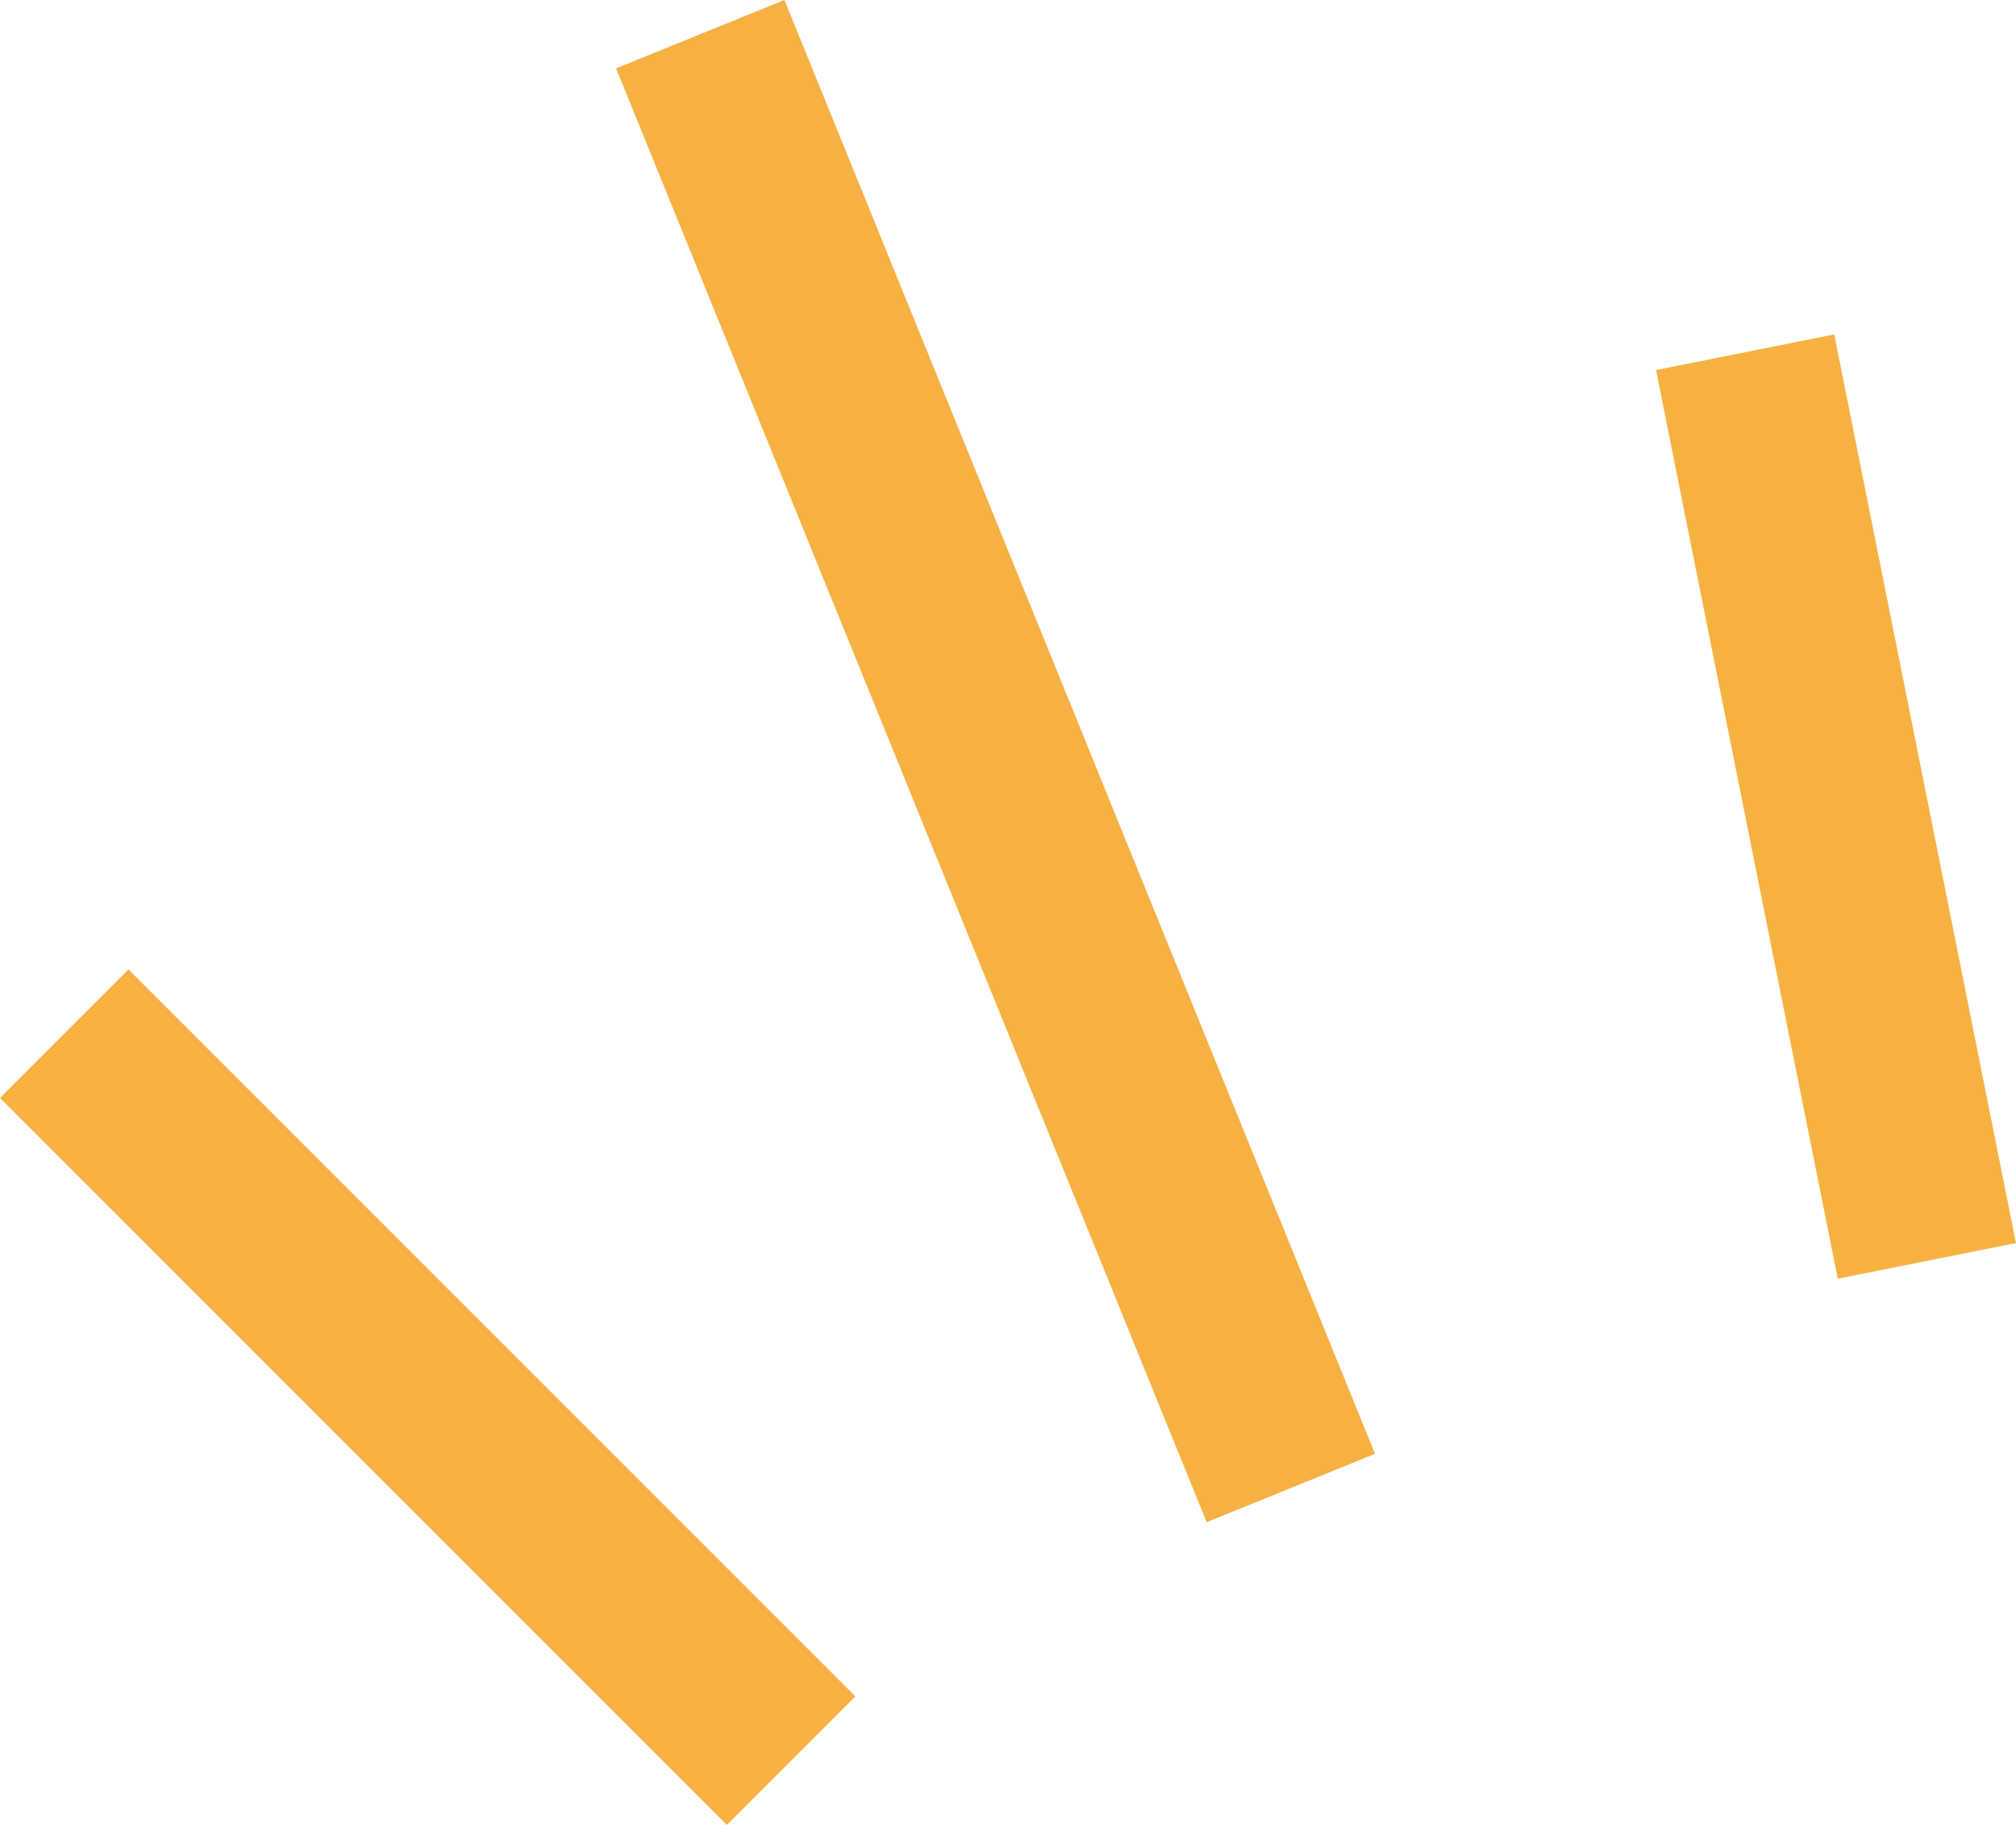 <svg xmlns="http://www.w3.org/2000/svg" width="22.188" height="20.083" viewBox="0 0 22.188 20.083">
  <g id="Group_121" data-name="Group 121" transform="translate(-105.793 -185.124)">
    <line id="Line_1" data-name="Line 1" x2="6.5" y2="16" transform="translate(113.5 185.5)" fill="none" stroke="#f6b142" stroke-width="2"/>
    <line id="Line_2" data-name="Line 2" x2="8" y2="8" transform="translate(106.5 196.5)" fill="none" stroke="#f6b142" stroke-width="2"/>
    <line id="Line_3" data-name="Line 3" x2="2" y2="10" transform="translate(125 189)" fill="none" stroke="#f6b142" stroke-width="2"/>
  </g>
</svg>
